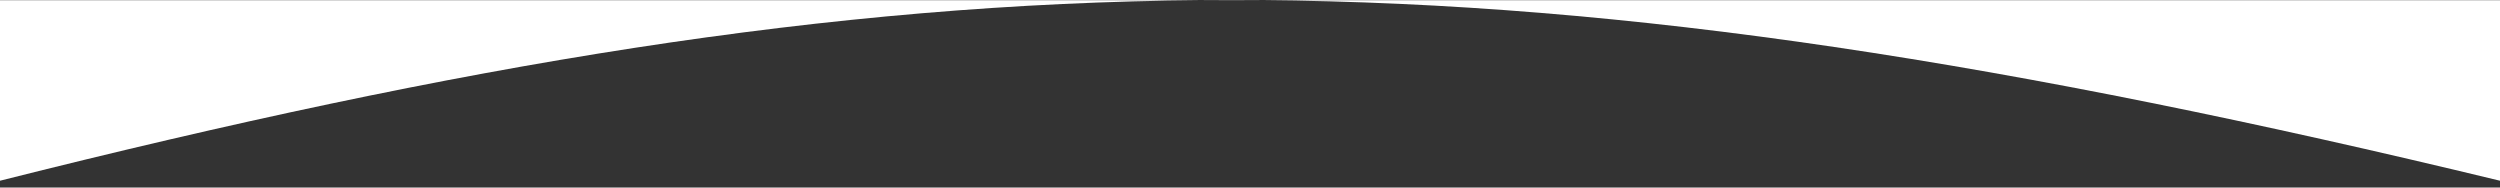 <?xml version="1.0" encoding="utf-8"?>
<!-- Generator: Adobe Illustrator 27.8.0, SVG Export Plug-In . SVG Version: 6.00 Build 0)  -->
<svg version="1.1" id="Layer_1" xmlns="http://www.w3.org/2000/svg" xmlns:xlink="http://www.w3.org/1999/xlink" x="0px" y="0px"
	 viewBox="0 0 1440 108" style="enable-background:new 0 0 1440 108;" xml:space="preserve">
<rect x="0" y="0" width="1440" height="108" fill="#333333" stroke="none"/>
<style type="text/css">
	.st0{fill:#FFFFFF;}
</style>
<g>
	<path class="st0" d="M726.1,0.1h-33.4C703.8,0,714.9,0,726.1,0.1z"/>
	<path class="st0" d="M726.1,0.1H1440v104C1157.6,35.8,938.3,1.7,726.1,0.1z"/>
	<path class="st0" d="M0,0.1h692.7C477.1,1.8,265.9,37.1,0,104.1V0.1z"/>
</g>
</svg>
